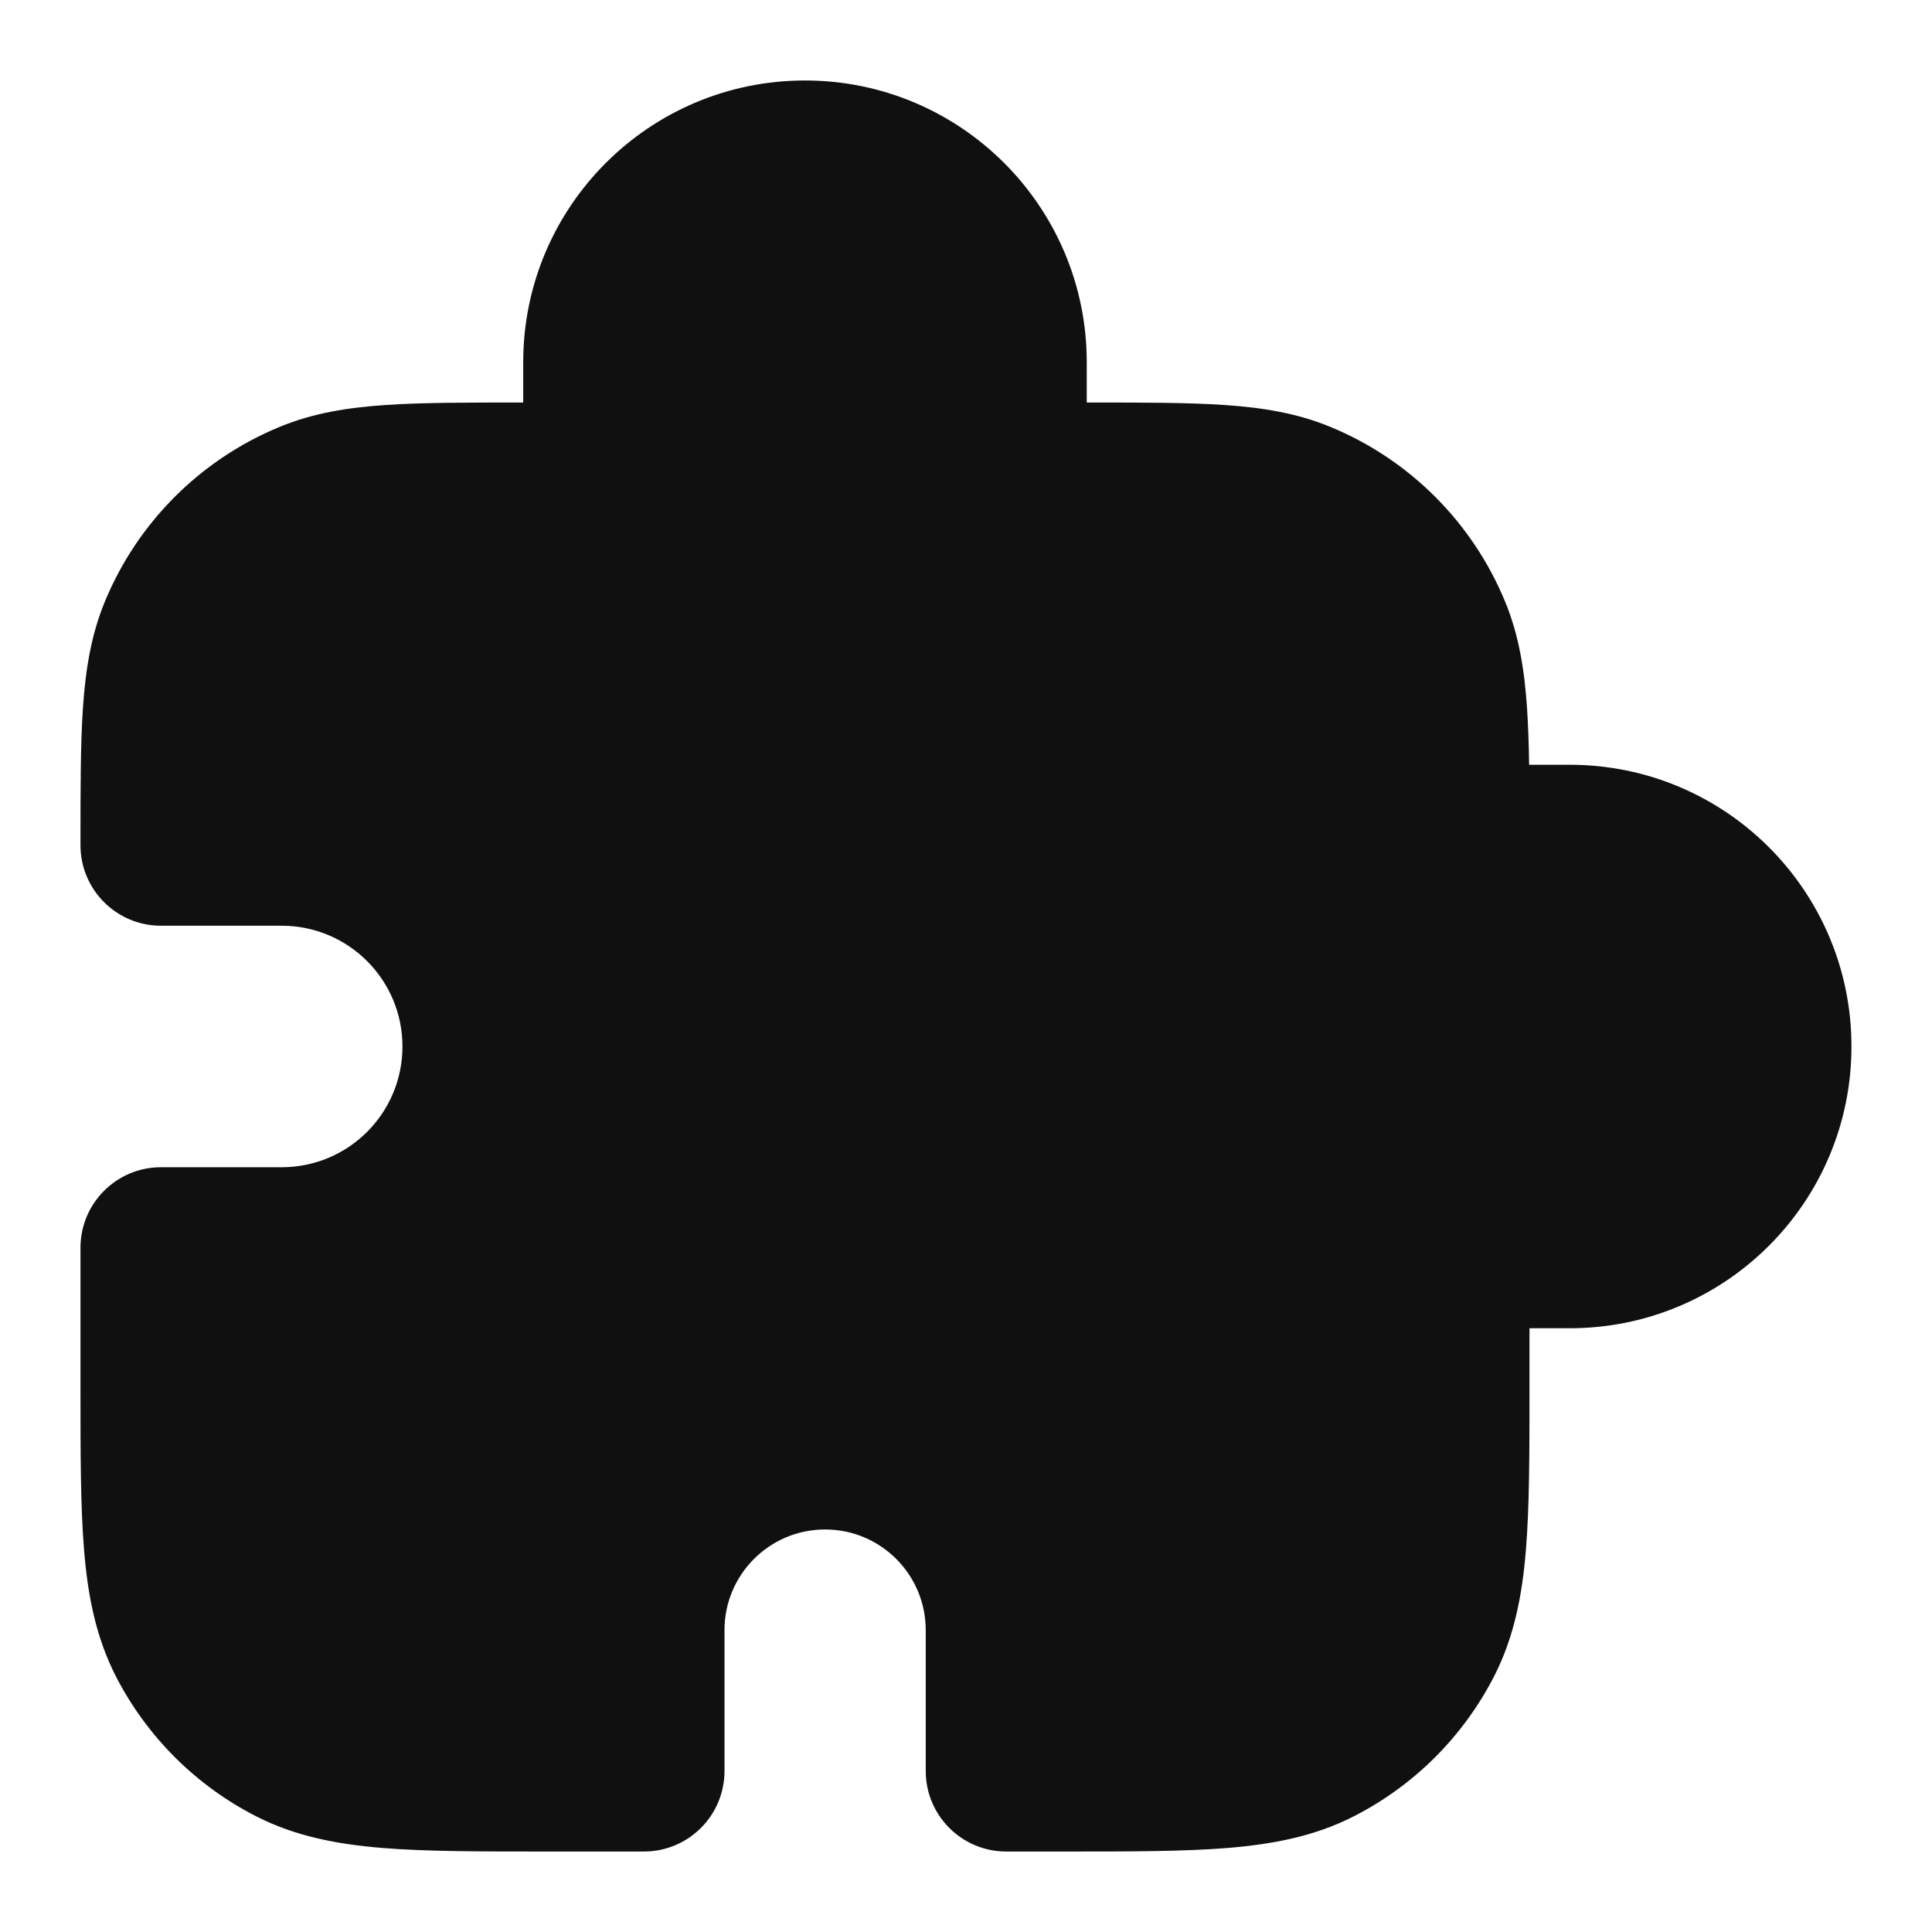 <svg width="32" height="32" viewBox="0 0 32 32" fill="none" xmlns="http://www.w3.org/2000/svg">
<path fill-rule="evenodd" clip-rule="evenodd" d="M8.666 6C8.666 3.423 10.756 1.333 13.333 1.333C15.91 1.333 18 3.423 18 6V6.667L18.045 6.667C18.938 6.667 19.676 6.667 20.279 6.708C20.905 6.75 21.484 6.842 22.041 7.073C23.348 7.614 24.386 8.652 24.927 9.959C25.158 10.516 25.249 11.095 25.292 11.72C25.311 12.005 25.322 12.32 25.327 12.667H26C28.577 12.667 30.666 14.756 30.666 17.333C30.666 19.911 28.577 22 26 22H25.333V22.988C25.333 24.062 25.333 24.947 25.274 25.669C25.213 26.419 25.081 27.107 24.752 27.755C24.24 28.758 23.424 29.574 22.421 30.085C21.774 30.415 21.085 30.546 20.335 30.608C19.614 30.667 18.728 30.667 17.655 30.667H16.666C15.93 30.667 15.333 30.07 15.333 29.333V27C15.333 26.079 14.587 25.333 13.666 25.333C12.746 25.333 12 26.079 12 27V29.333C12 30.07 11.403 30.667 10.666 30.667H9.011C7.938 30.667 7.052 30.667 6.331 30.608C5.581 30.546 4.892 30.415 4.245 30.085C3.242 29.574 2.426 28.758 1.914 27.755C1.585 27.107 1.453 26.419 1.392 25.669C1.333 24.947 1.333 24.062 1.333 22.988L1.333 20.667C1.333 19.93 1.93 19.333 2.666 19.333H4.666C5.771 19.333 6.666 18.438 6.666 17.333C6.666 16.229 5.771 15.333 4.666 15.333H2.666C1.93 15.333 1.333 14.736 1.333 14L1.333 13.954C1.333 13.061 1.333 12.324 1.374 11.72C1.417 11.095 1.508 10.516 1.739 9.959C2.28 8.652 3.319 7.614 4.625 7.073C5.182 6.842 5.761 6.75 6.387 6.708C6.99 6.667 7.728 6.667 8.621 6.667L8.666 6.667L8.666 6Z" fill="#101010"/>
</svg>
